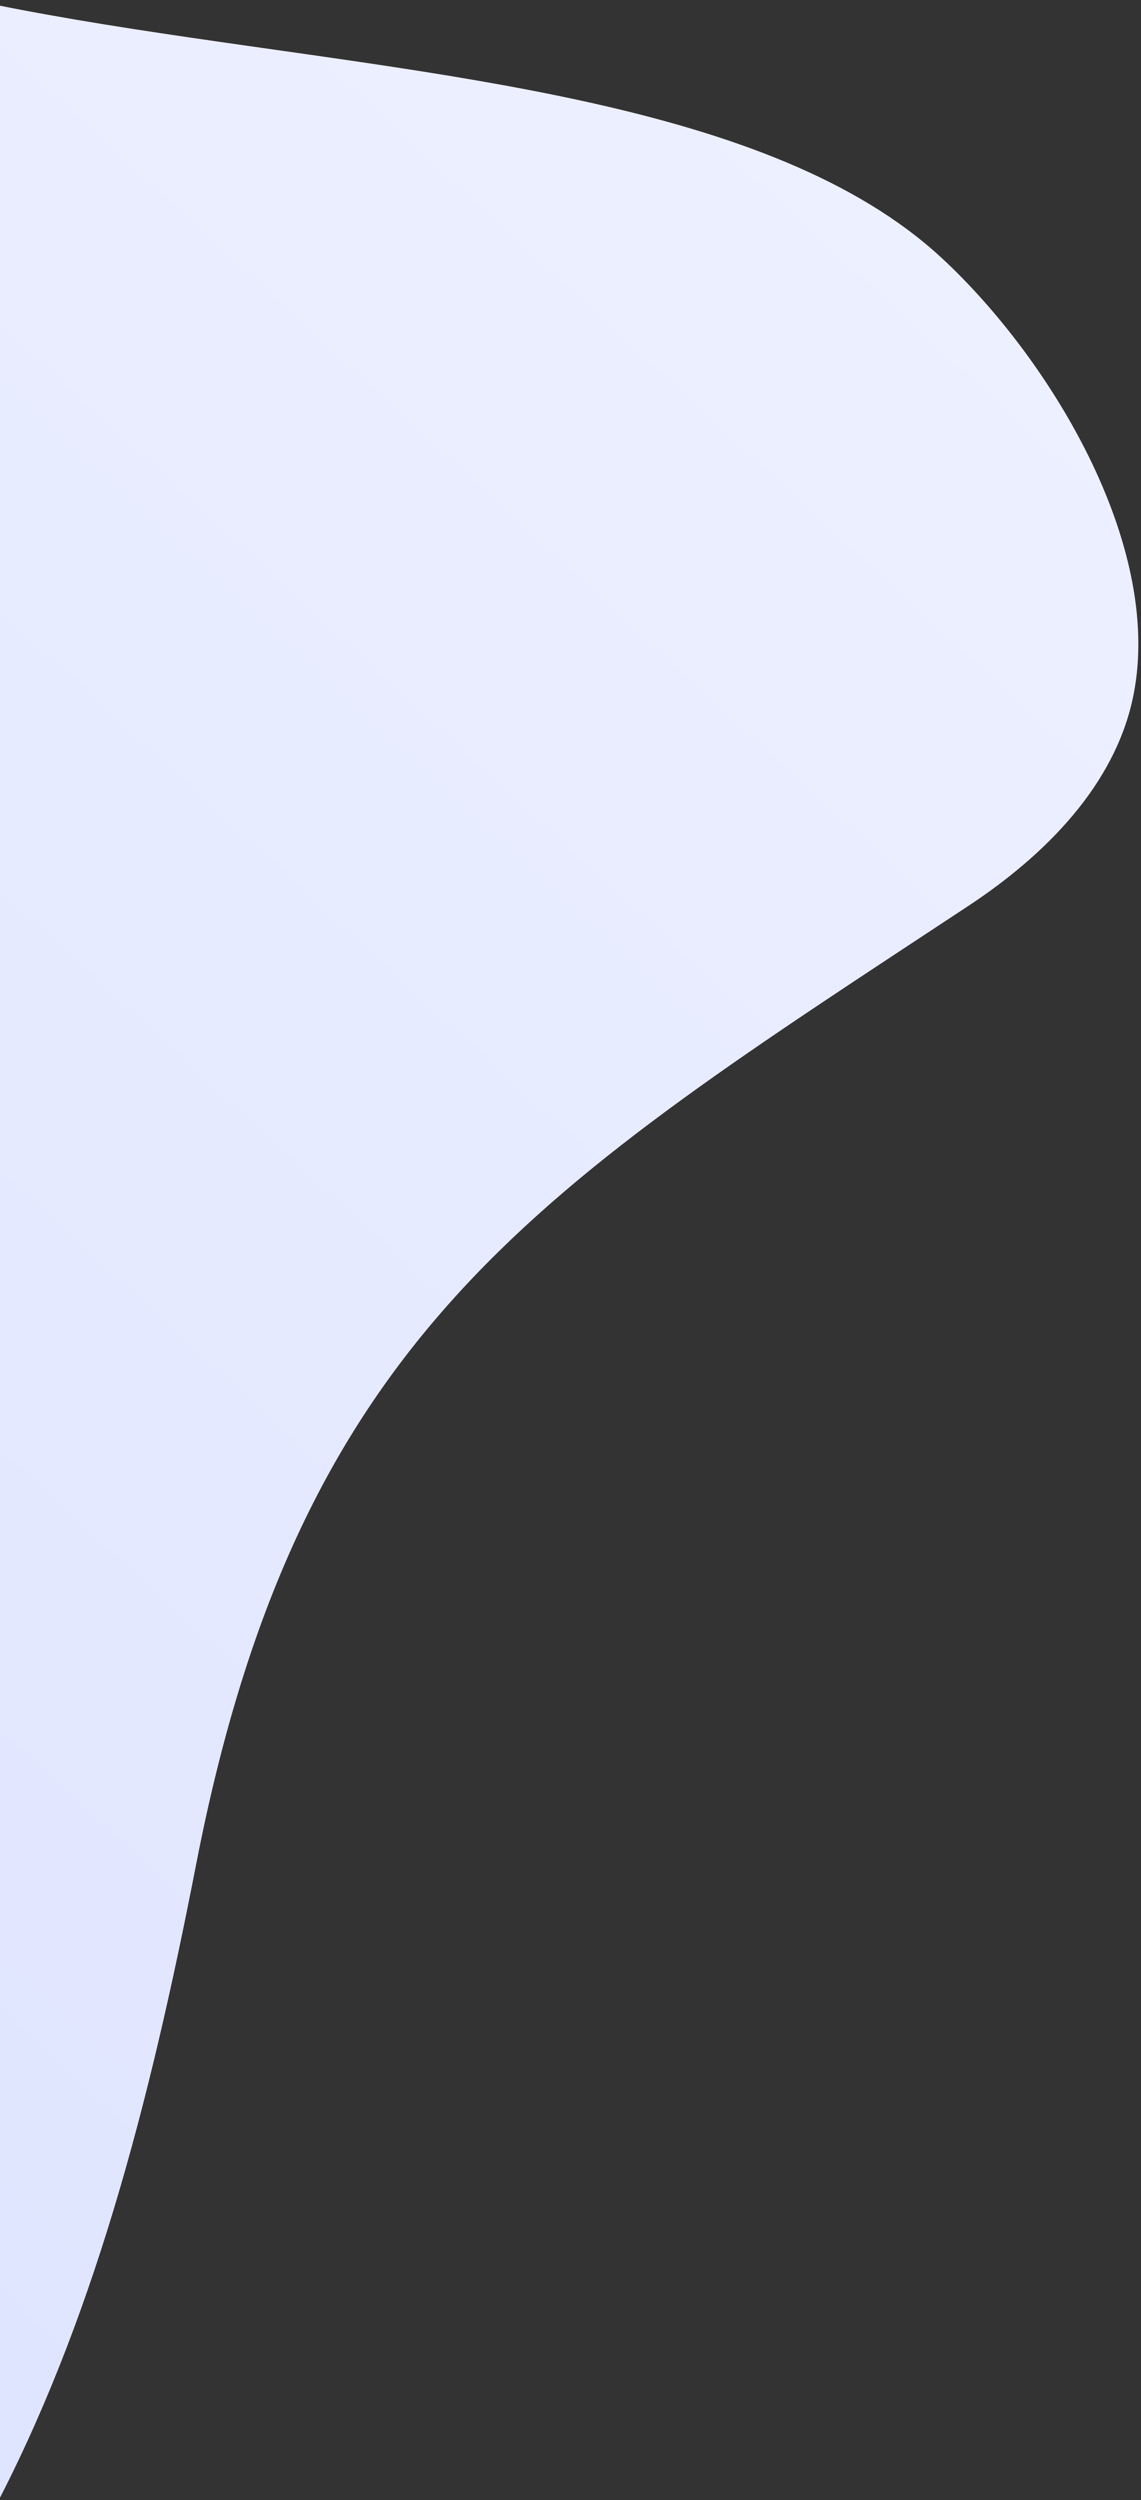<svg xmlns="http://www.w3.org/2000/svg" width="152" height="333" viewBox="0 0 152 333">
    <rect x="0" y="0" width="152" height="333" fill="#333333" stroke="none"/>
    <defs>
        <linearGradient id="a" x1="-10.664%" x2="-23.415%" y1="118.487%" y2="-8.591%">
            <stop offset="0%" stop-color="#C9D3FF"/>
            <stop offset="100%" stop-color="#F7F8FF"/>
        </linearGradient>
    </defs>
    <path fill="url(#a)" fill-rule="evenodd" d="M679.36 495.393c-48.793 6.362-87.902 22.152-71.81 70.055 7.818 23.275 24.993 42.067 42.34 59.447 17.345 17.38 35.67 34.56 46.837 56.426 62.854 123.07-121.296 77.753-173.686 67.8-45.675-8.679-66.702 11.727-64.749 57.3.73 17.01-.237 36.59-13.548 47.208-9.003 7.182-21.576 8.182-32.943 6.315-114.977-18.883-212.048-109.87-252.576-217.208-24.33-64.439-5.568-116.06 25.224-173.956 34.121-64.156 20.954-99.116.405-164.007-3.691-11.655-5.096-24.89.616-35.702 9.583-18.139 37.157-27.85 56.534-29.117 61.726-4.037 146.496 102.3 198.25 58.027 37.808-32.349 48.347-127.97 96.871-146.905 46.537-18.158 94.05.113 133.704 25.769 52.577 34.017 98.266 78.536 133.96 129.96 26.94 38.813 74.277 109.368 34.69 154.993-8.517 9.817-20.226 16.393-32.38 21.004-24.032 9.117-80.436 6.423-127.74 12.591" transform="scale(-1 1) rotate(-39 -232.05 655.891)"/>
</svg>
